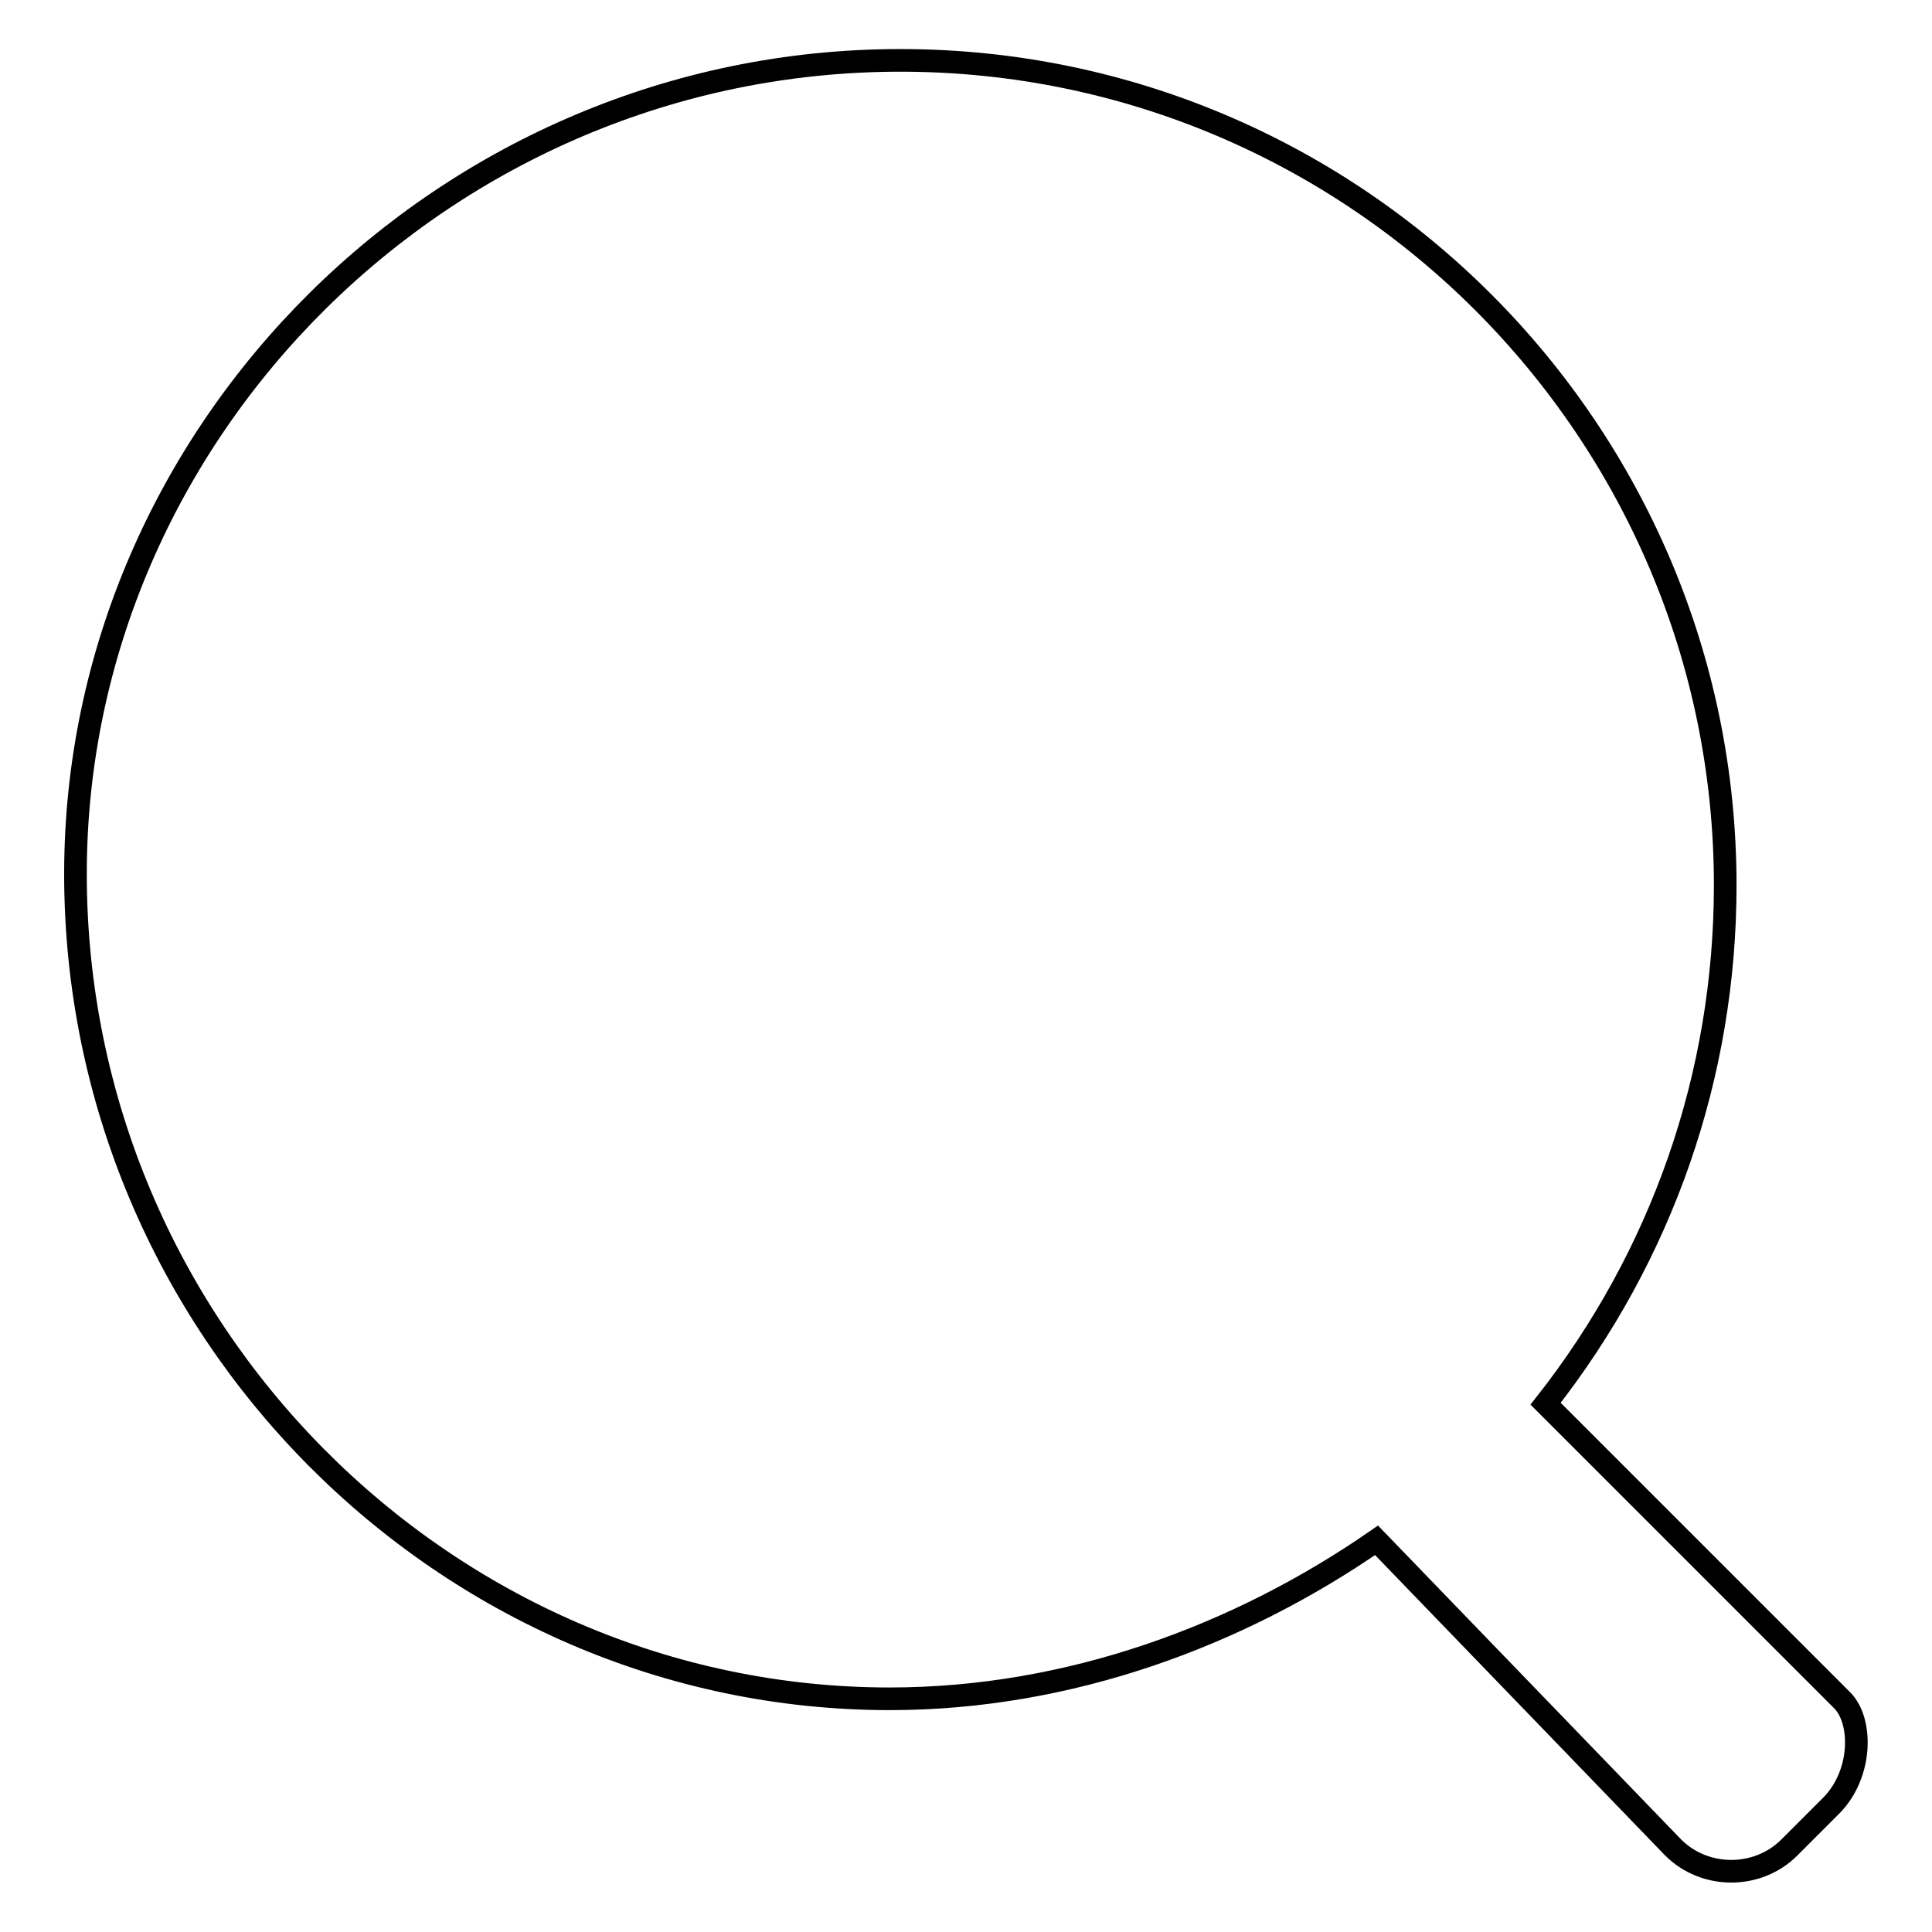 <?xml version="1.0" encoding="utf-8"?>
<!-- Svg Vector Icons : http://www.onlinewebfonts.com/icon -->
<!DOCTYPE svg PUBLIC "-//W3C//DTD SVG 1.1//EN" "http://www.w3.org/Graphics/SVG/1.1/DTD/svg11.dtd">
<svg version="1.1" xmlns="http://www.w3.org/2000/svg" xmlns:xlink="http://www.w3.org/1999/xlink" x="0px" y="0px" viewBox="0 0 256 256" enable-background="new 0 0 256 256" xml:space="preserve">
<g><g><path stroke-width="3" fill-opacity="0" stroke="#000000"  d="M242.7,239.2l-5.6,5.6c-4.2,4.2-11.2,4.2-15.4,0l-39.3-40.7c-18.2,12.6-40.7,21-64.5,21c-58.9,0-107.9-49-107.9-109.3C10,57.1,59.1,8,119.3,8c60.3,0,109.3,49.1,109.3,109.3c0,25.2-8.4,49.1-23.8,68.7l39.3,39.3C246.8,228,246.8,235,242.7,239.2L242.7,239.2z"/></g></g>
</svg>